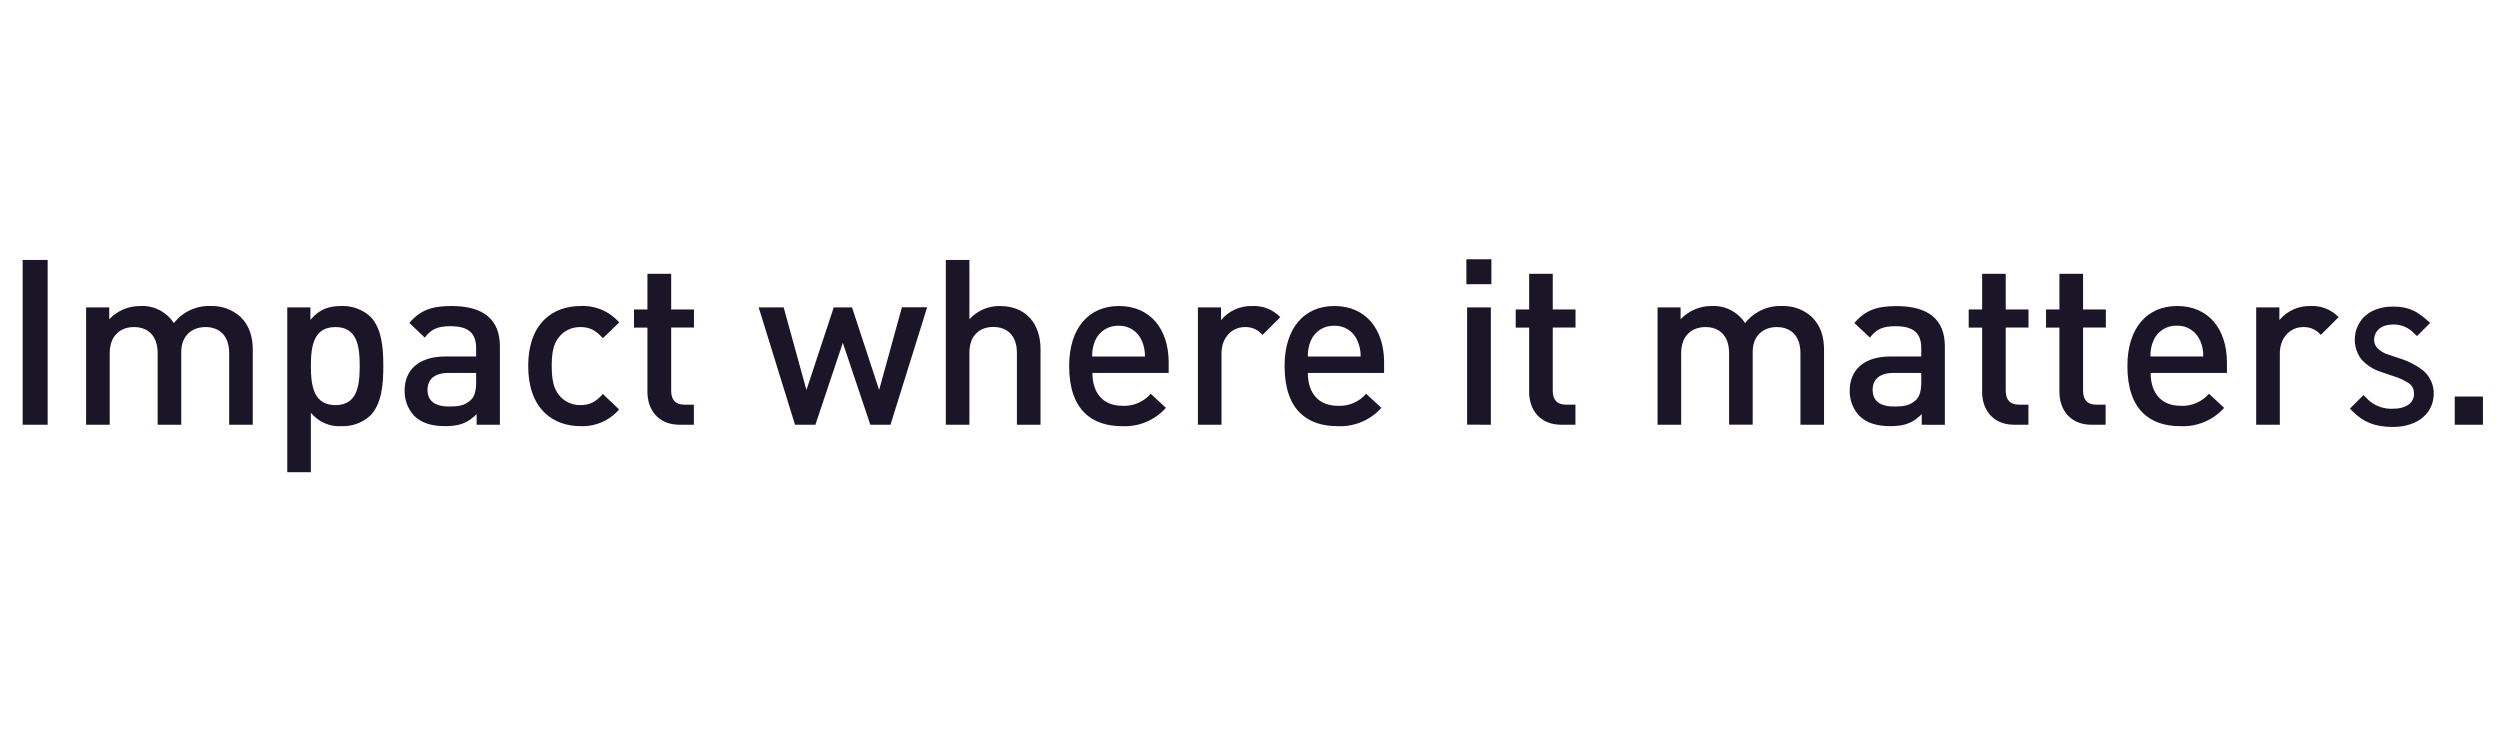 <svg xmlns="http://www.w3.org/2000/svg" width="270" height="79" fill="none" viewBox="0 0 270 79">
    <path fill="#1A1628" d="M2.447 45.873V28.074h2.701v17.8h-2.7zM24.75 45.873v-7.726c0-1.975-1.126-2.823-2.549-2.823-1.422 0-2.627.877-2.627 2.7v7.849h-2.549v-7.726c0-1.975-1.127-2.823-2.553-2.823s-2.623.877-2.623 2.823v7.726h-2.55V33.196h2.5v1.28c.435-.458.958-.82 1.539-1.066.58-.245 1.205-.368 1.835-.361.71-.035 1.416.117 2.049.441.632.325 1.168.81 1.553 1.407.47-.6 1.074-1.082 1.765-1.403.691-.321 1.449-.474 2.21-.445 1.176-.04 2.321.372 3.201 1.151.976.947 1.349 2.148 1.349 3.574v8.099h-2.55zM39.976 44.898c-.838.764-1.944 1.169-3.078 1.127-.63.042-1.26-.068-1.839-.32-.578-.253-1.087-.64-1.485-1.131V51h-2.549V33.197h2.5v1.352c.947-1.151 1.976-1.5 3.349-1.5 1.14-.041 2.252.361 3.102 1.123 1.275 1.279 1.422 3.426 1.422 5.353 0 1.926-.147 4.098-1.422 5.373zm-3.75-9.574c-2.303 0-2.652 1.95-2.652 4.2s.349 4.226 2.652 4.226 2.623-1.975 2.623-4.225c0-2.25-.324-4.201-2.623-4.201zM51.476 45.873v-1.148c-.926.923-1.803 1.3-3.377 1.3-1.573 0-2.627-.377-3.401-1.152-.673-.745-1.03-1.722-1-2.725 0-2.123 1.475-3.648 4.377-3.648h3.348v-.897c0-1.599-.8-2.373-2.775-2.373-1.401 0-2.073.323-2.774 1.23l-1.664-1.587c1.2-1.398 2.459-1.824 4.553-1.824 3.476 0 5.226 1.476 5.226 4.349v8.475h-2.513zm-.053-5.598h-2.975c-1.5 0-2.275.676-2.275 1.824 0 1.147.725 1.803 2.328 1.803.971 0 1.697-.078 2.373-.726.377-.377.549-.975.549-1.877v-1.024zM62.697 46.025c-2.869 0-5.647-1.75-5.647-6.5s2.799-6.476 5.647-6.476c.785-.038 1.569.101 2.292.409.723.307 1.368.774 1.885 1.366l-1.763 1.7c-.799-.876-1.426-1.2-2.426-1.2-.453-.01-.901.086-1.31.282-.408.195-.764.485-1.038.845-.55.697-.75 1.598-.75 3.074 0 1.475.2 2.397.75 3.098.274.36.63.65 1.039.846.408.195.857.292 1.309.281 1 0 1.64-.324 2.426-1.2l1.75 1.675c-.514.594-1.155 1.064-1.876 1.375-.721.312-1.503.457-2.288.425zM73.398 45.873c-2.377 0-3.475-1.697-3.475-3.525v-6.967h-1.451v-1.959h1.45v-3.848h2.566v3.848h2.46v1.95h-2.46v6.853c0 .927.451 1.476 1.402 1.476h1.05v2.172h-1.542zM96.172 45.873h-2.176l-2.971-8.848-2.963 8.848h-2.2l-3.927-12.676h2.7l2.46 8.926 2.95-8.926h1.972l2.93 8.914 2.46-8.926h2.725l-3.96 12.688zM109.824 45.873v-7.786c0-1.927-1.127-2.775-2.553-2.775s-2.574.877-2.574 2.775v7.786h-2.549V28.074h2.549v6.402c.415-.456.921-.82 1.486-1.065.566-.246 1.177-.37 1.793-.361 2.828 0 4.401 1.901 4.401 4.651v8.172h-2.553zM117.98 40.275c0 2.176 1.152 3.549 3.225 3.549.578.033 1.156-.066 1.689-.292.533-.225 1.007-.57 1.385-1.007l1.64 1.524c-.594.664-1.329 1.186-2.151 1.528-.822.342-1.71.495-2.599.448-3.177 0-5.701-1.676-5.701-6.5 0-4.099 2.127-6.476 5.377-6.476 3.397 0 5.373 2.5 5.373 6.099v1.127h-8.238zm5.328-3.492c-.206-.489-.555-.904-1.001-1.19-.446-.286-.969-.43-1.499-.413-.534-.018-1.061.126-1.512.411-.451.286-.805.701-1.017 1.192-.234.544-.345 1.133-.324 1.725h5.701c.014-.594-.105-1.183-.348-1.725zM136.349 36.172c-.231-.278-.523-.498-.852-.646-.33-.147-.689-.216-1.05-.202-1.377 0-2.525 1.098-2.525 2.848v7.7h-2.549V33.198h2.5v1.377c.409-.495.925-.89 1.51-1.155.584-.264 1.222-.39 1.863-.37.561-.029 1.121.064 1.643.27.522.208.993.525 1.382.93l-1.922 1.923zM141.247 40.275c0 2.176 1.151 3.549 3.225 3.549.578.033 1.155-.066 1.688-.292.533-.225 1.007-.57 1.386-1.007l1.639 1.524c-.593.664-1.328 1.186-2.15 1.528-.822.342-1.711.495-2.6.448-3.176 0-5.701-1.676-5.701-6.5 0-4.099 2.127-6.476 5.377-6.476 3.398 0 5.373 2.5 5.373 6.099v1.127h-8.237zm5.352-3.492c-.205-.489-.554-.904-1.001-1.19-.446-.286-.969-.43-1.499-.413-.534-.018-1.06.126-1.512.411-.451.286-.805.701-1.017 1.192-.232.545-.342 1.133-.323 1.725h5.7c.014-.594-.105-1.183-.348-1.725zM158.369 30.697V28h2.701v2.697h-2.701zm.078 15.164V33.197h2.566v12.676l-2.566-.012zM168.624 45.873c-2.378 0-3.476-1.697-3.476-3.525v-6.967h-1.451v-1.959h1.451v-3.848h2.549v3.848h2.459v1.95h-2.459v6.853c0 .927.451 1.476 1.398 1.476h1.053v2.172h-1.524zM194.447 45.873v-7.726c0-1.975-1.127-2.823-2.549-2.823s-2.607.877-2.607 2.688v7.849h-2.549v-7.714c0-1.975-1.127-2.823-2.549-2.823s-2.627.877-2.627 2.823v7.726h-2.549V33.197h2.487v1.278c.434-.457.958-.82 1.538-1.065.58-.245 1.205-.368 1.835-.361.709-.034 1.414.12 2.045.444.63.324 1.165.808 1.55 1.404.468-.6 1.073-1.082 1.764-1.403.692-.321 1.449-.474 2.211-.445 1.175-.04 2.321.372 3.201 1.152.975.946 1.348 2.147 1.348 3.573v8.099h-2.549zM207.545 45.873v-1.147c-.922.922-1.799 1.299-3.373 1.299-1.573 0-2.627-.377-3.401-1.152-.674-.744-1.033-1.721-1-2.725 0-2.123 1.475-3.648 4.377-3.648h3.348v-.897c0-1.599-.799-2.373-2.774-2.373-1.402 0-2.078.324-2.775 1.23l-1.676-1.579c1.201-1.397 2.459-1.823 4.549-1.823 3.475 0 5.225 1.475 5.225 4.348v8.475l-2.5-.008zm-.049-5.598h-2.975c-1.5 0-2.275.676-2.275 1.824 0 1.147.726 1.803 2.324 1.803.975 0 1.701-.078 2.377-.726.373-.377.549-.975.549-1.877v-1.024zM217.545 45.873c-2.373 0-3.475-1.697-3.475-3.525v-6.967h-1.451v-1.959h1.451v-3.848h2.549v3.848h2.459v1.95h-2.459v6.853c0 .927.451 1.476 1.402 1.476h1.049v2.172h-1.525zM225.894 45.873c-2.373 0-3.476-1.697-3.476-3.525v-6.967h-1.446v-1.959h1.446v-3.848h2.554v3.848h2.459v1.95h-2.459v6.853c0 .927.45 1.476 1.397 1.476h1.037v2.172h-1.512zM232.271 40.275c0 2.176 1.151 3.549 3.225 3.549.578.033 1.156-.066 1.688-.292.533-.225 1.008-.57 1.386-1.007l1.639 1.524c-.593.664-1.328 1.186-2.15 1.528-.822.342-1.711.495-2.6.448-3.176 0-5.7-1.676-5.7-6.5 0-4.099 2.122-6.476 5.372-6.476 3.402 0 5.378 2.5 5.378 6.099v1.127h-8.238zm5.328-3.5c-.205-.49-.554-.905-1-1.192-.447-.286-.97-.43-1.5-.41-.533-.019-1.06.125-1.51.41-.45.287-.804.702-1.015 1.192-.234.544-.345 1.133-.324 1.725h5.701c.018-.59-.096-1.176-.332-1.717l-.02-.008zM250.648 36.172c-.231-.277-.523-.498-.852-.645-.33-.147-.689-.216-1.05-.203-1.377 0-2.524 1.098-2.524 2.848v7.7h-2.554V33.198h2.505v1.377c.408-.495.924-.89 1.509-1.155.585-.264 1.222-.39 1.864-.37.56-.029 1.121.064 1.643.27.522.208.993.525 1.381.93l-1.922 1.923zM261.755 40.061c-.771-.605-1.646-1.064-2.582-1.352l-1.23-.41c-.467-.139-.891-.396-1.229-.746-.121-.143-.21-.31-.261-.488-.052-.18-.065-.368-.039-.553.14-.93.878-1.463 2.021-1.463.432-.014.863.065 1.261.234.398.168.755.421 1.046.741l.3.27 1.413-1.413-.332-.3c-1.036-.93-1.963-1.47-3.639-1.47-2.172 0-3.664 1.02-4.098 2.827v.07c-.097.48-.091.975.016 1.453.107.479.314.929.607 1.322.58.655 1.33 1.137 2.168 1.393l1.319.45c.601.178 1.173.444 1.697.788.174.133.314.306.41.504.088.235.125.487.107.737-.003.102-.019.203-.05.3-.221.75-1.02 1.184-2.192 1.184-.543.034-1.086-.053-1.59-.256s-.956-.516-1.324-.916l-.299-.3-1.463 1.464.299.299c1.196 1.197 2.459 1.68 4.344 1.68 2.369 0 4.098-1.196 4.361-3.045.1-.548.056-1.112-.126-1.639-.183-.526-.498-.996-.915-1.365zM265.111 45.873v-3.05h3.049v3.05h-3.049z"/>
</svg>
